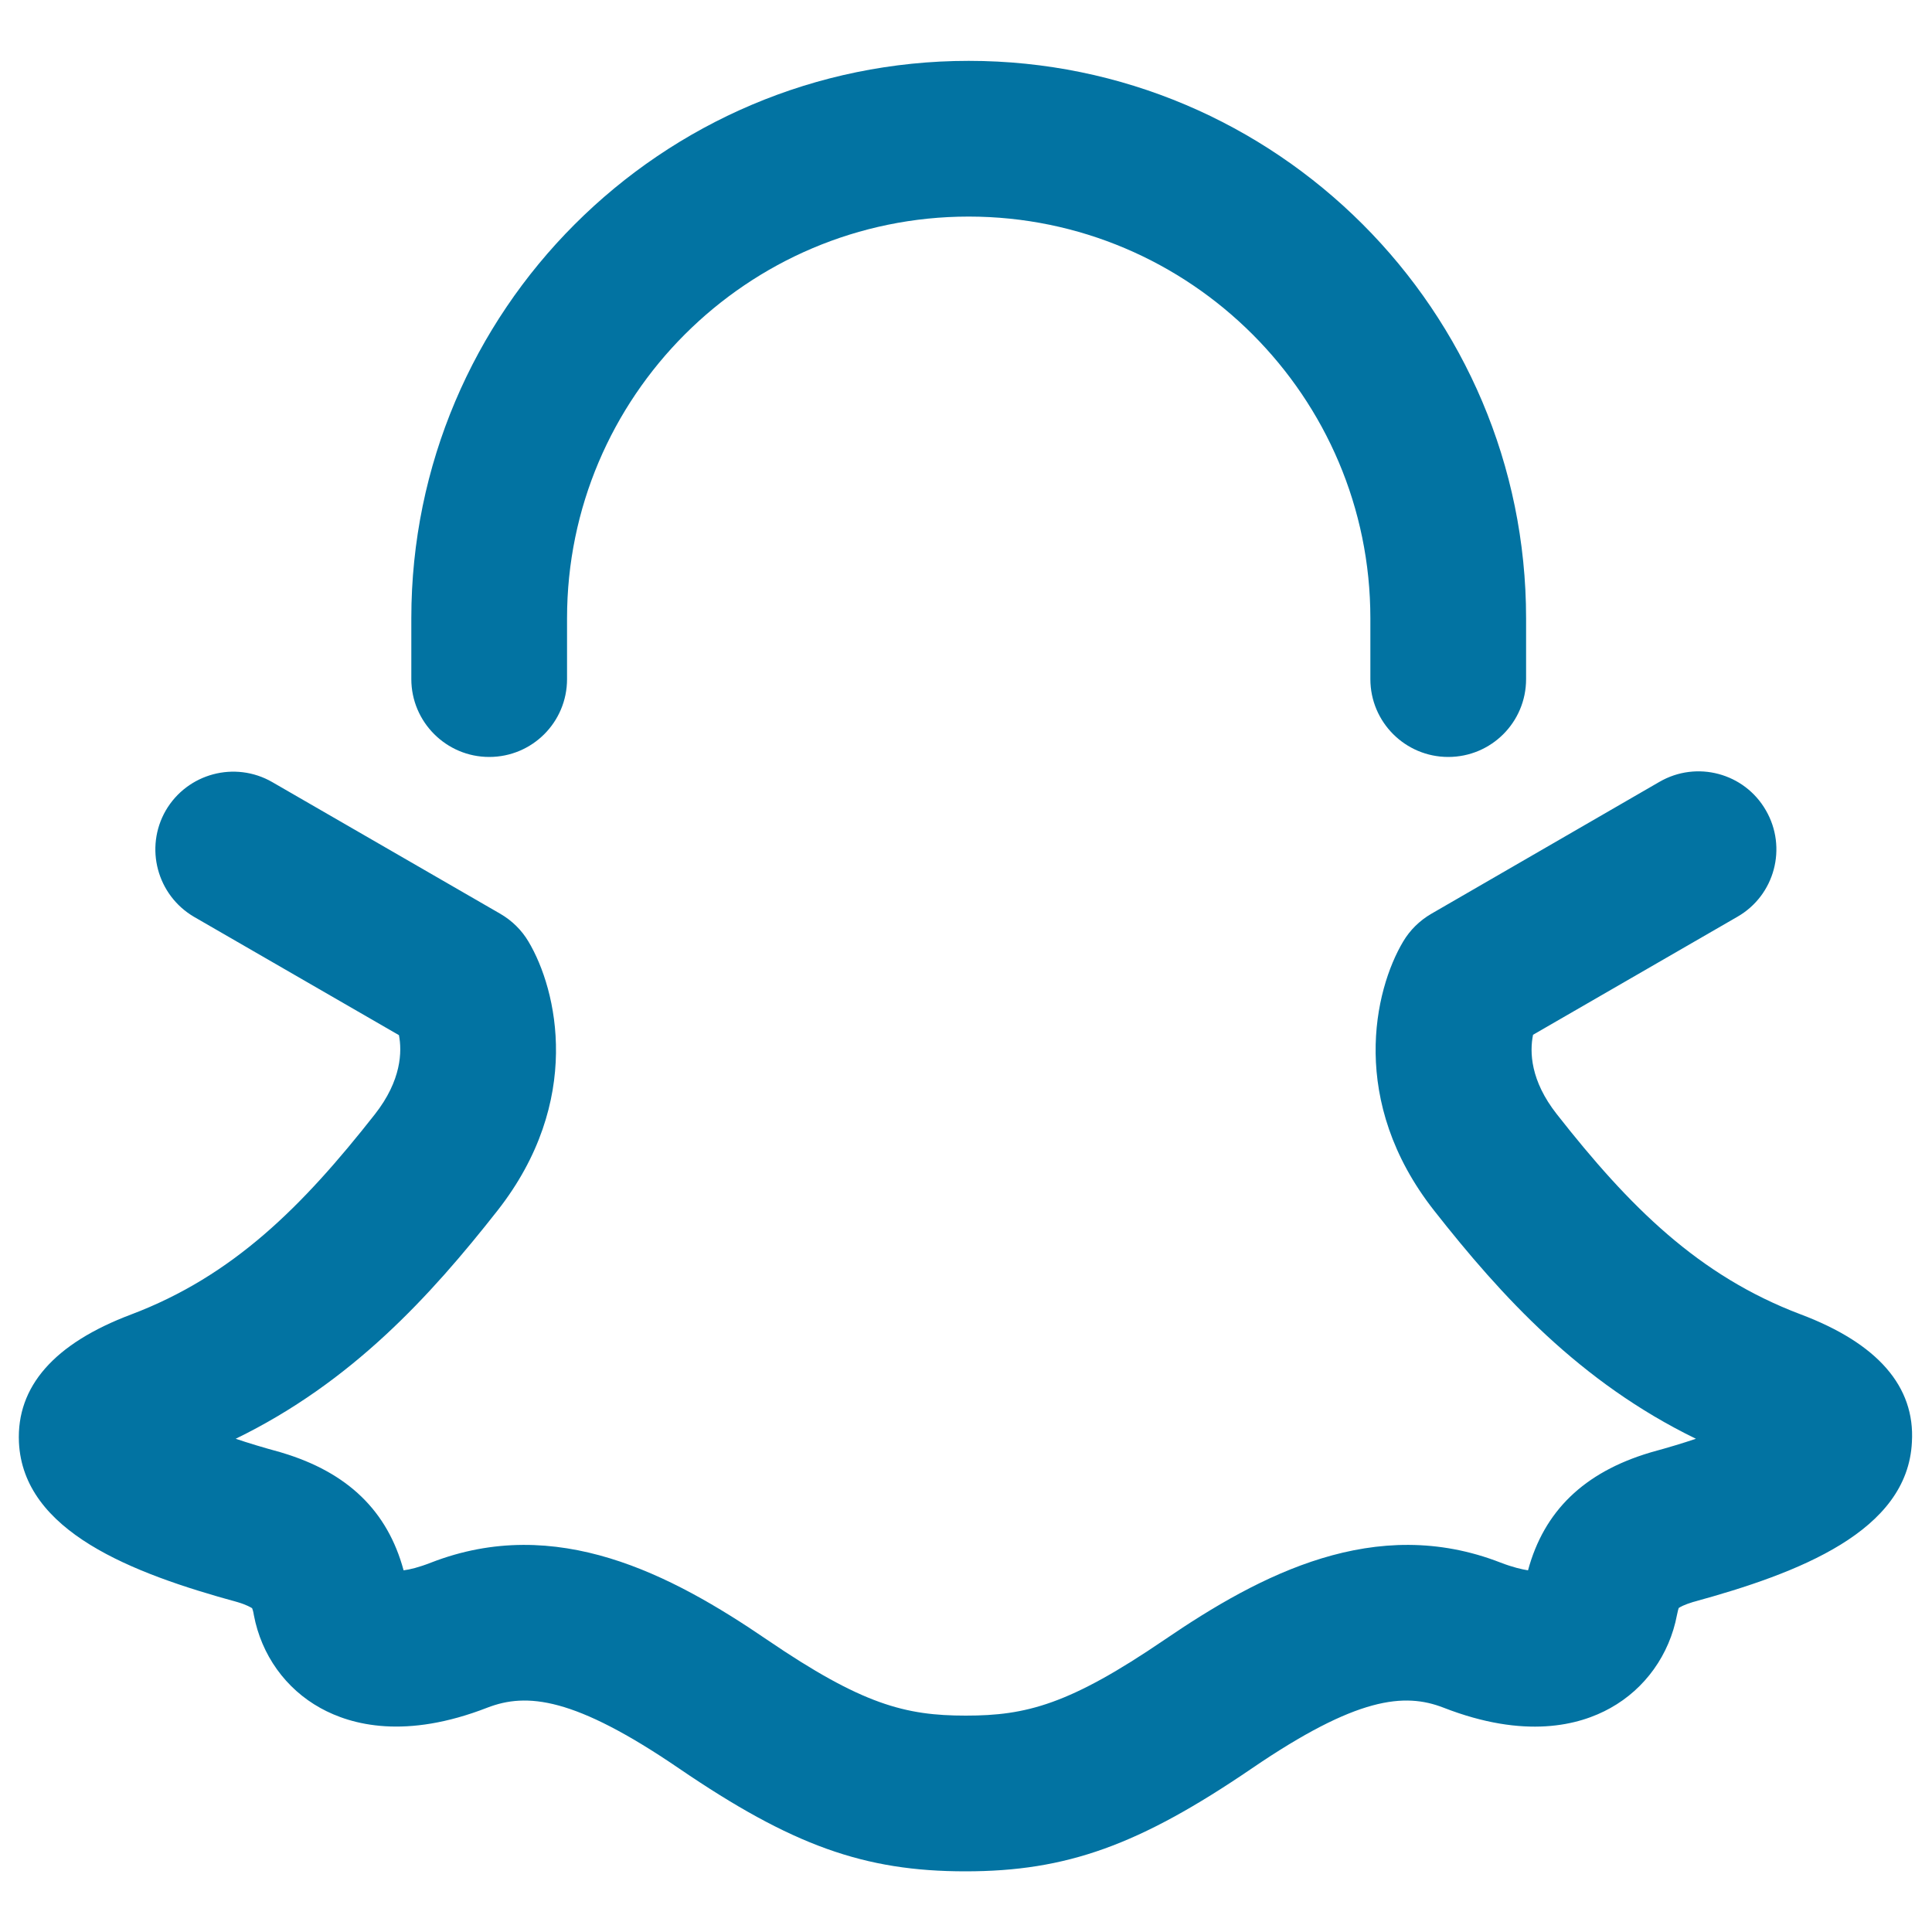 <svg xmlns="http://www.w3.org/2000/svg" viewBox="0 0 1000 1000" style="fill:#0273a2">
<title>Snapcatch Logo SVG icon</title>
<g><path d="M932,680.3c-52.9-20-88.7-55.8-126.2-103.6c-13.7-17.4-14.1-32.2-12.3-41.1l105.8-61.1c19.3-11.1,25.9-35.8,14.7-55.1c-11.1-19.3-35.8-25.9-55.1-14.7L740.8,473c-6,3.5-11,8.4-14.5,14.3c-15,25.1-28.4,82.8,16,139.3c34.9,44.4,75.5,88.9,135.5,118.1c-6.5,2.2-14.1,4.5-22.9,6.9c-0.3,0.1-0.7,0.2-1,0.3c-34,10.2-54.7,30.2-63,60.9c-3.1-0.5-7.7-1.5-14.2-4c-64.7-25.2-124.2,6-173.9,39.9c-49.3,33.6-71.6,39.3-102.9,39.3c-31.3,0-53.6-5.7-102.9-39.3c-49.7-33.9-109.1-65.1-173.9-39.9c-6.4,2.5-11,3.6-14.2,4c-8.3-30.7-28.9-50.7-63-60.9c-0.3-0.1-0.7-0.2-1-0.3c-8.8-2.4-16.4-4.7-22.9-6.9c60-29.2,100.6-73.7,135.5-118.1c44.4-56.6,31-114.2,16-139.3c-3.5-5.9-8.5-10.8-14.5-14.3l-118.1-68.2c-19.3-11.1-43.9-4.5-55.1,14.7c-11.1,19.3-4.5,43.9,14.7,55.1l106,61.2c1.6,8.4,1.4,23.3-12.5,41c-37.5,47.7-73.3,83.6-126.2,103.6c-39.8,15-59.3,37.3-58,66.1c2.2,46.2,58.4,67.8,113.3,82.8c4.7,1.4,6.7,2.7,7.4,3.1c0.2,0.5,0.6,1.6,0.9,3.6c3.9,20.6,16.4,38.1,34.5,48.1c16.1,8.9,44.1,16.2,86.3-0.2c20.4-7.9,45-5.6,99.2,31.4c58.5,39.9,95.9,53.3,148.3,53.3c52.4,0,89.9-13.5,148.3-53.3c54.2-37,78.9-39.3,99.2-31.4c42.1,16.4,70.2,9.2,86.3,0.2c18-10,30.6-27.6,34.5-48.2c0.4-2,0.7-3.1,0.9-3.6c0.7-0.5,2.8-1.7,7.4-3.1c54.9-15,111.1-36.6,113.3-82.8C991.3,717.6,971.8,695.3,932,680.3z"/><path d="M253.2,391.8c22.3,0,40.3-18,40.3-40.3v-31.5c0-114.6,93.3-207.9,207.9-207.9c114.6,0,207.9,93.3,207.9,207.9v31.5c0,22.3,18.1,40.3,40.3,40.3c22.3,0,40.3-18,40.3-40.3v-31.5c0-159.1-129.4-288.5-288.5-288.5c-159.1,0-288.5,129.4-288.5,288.5v31.5C212.9,373.7,231,391.8,253.2,391.8z"/></g>
</svg>